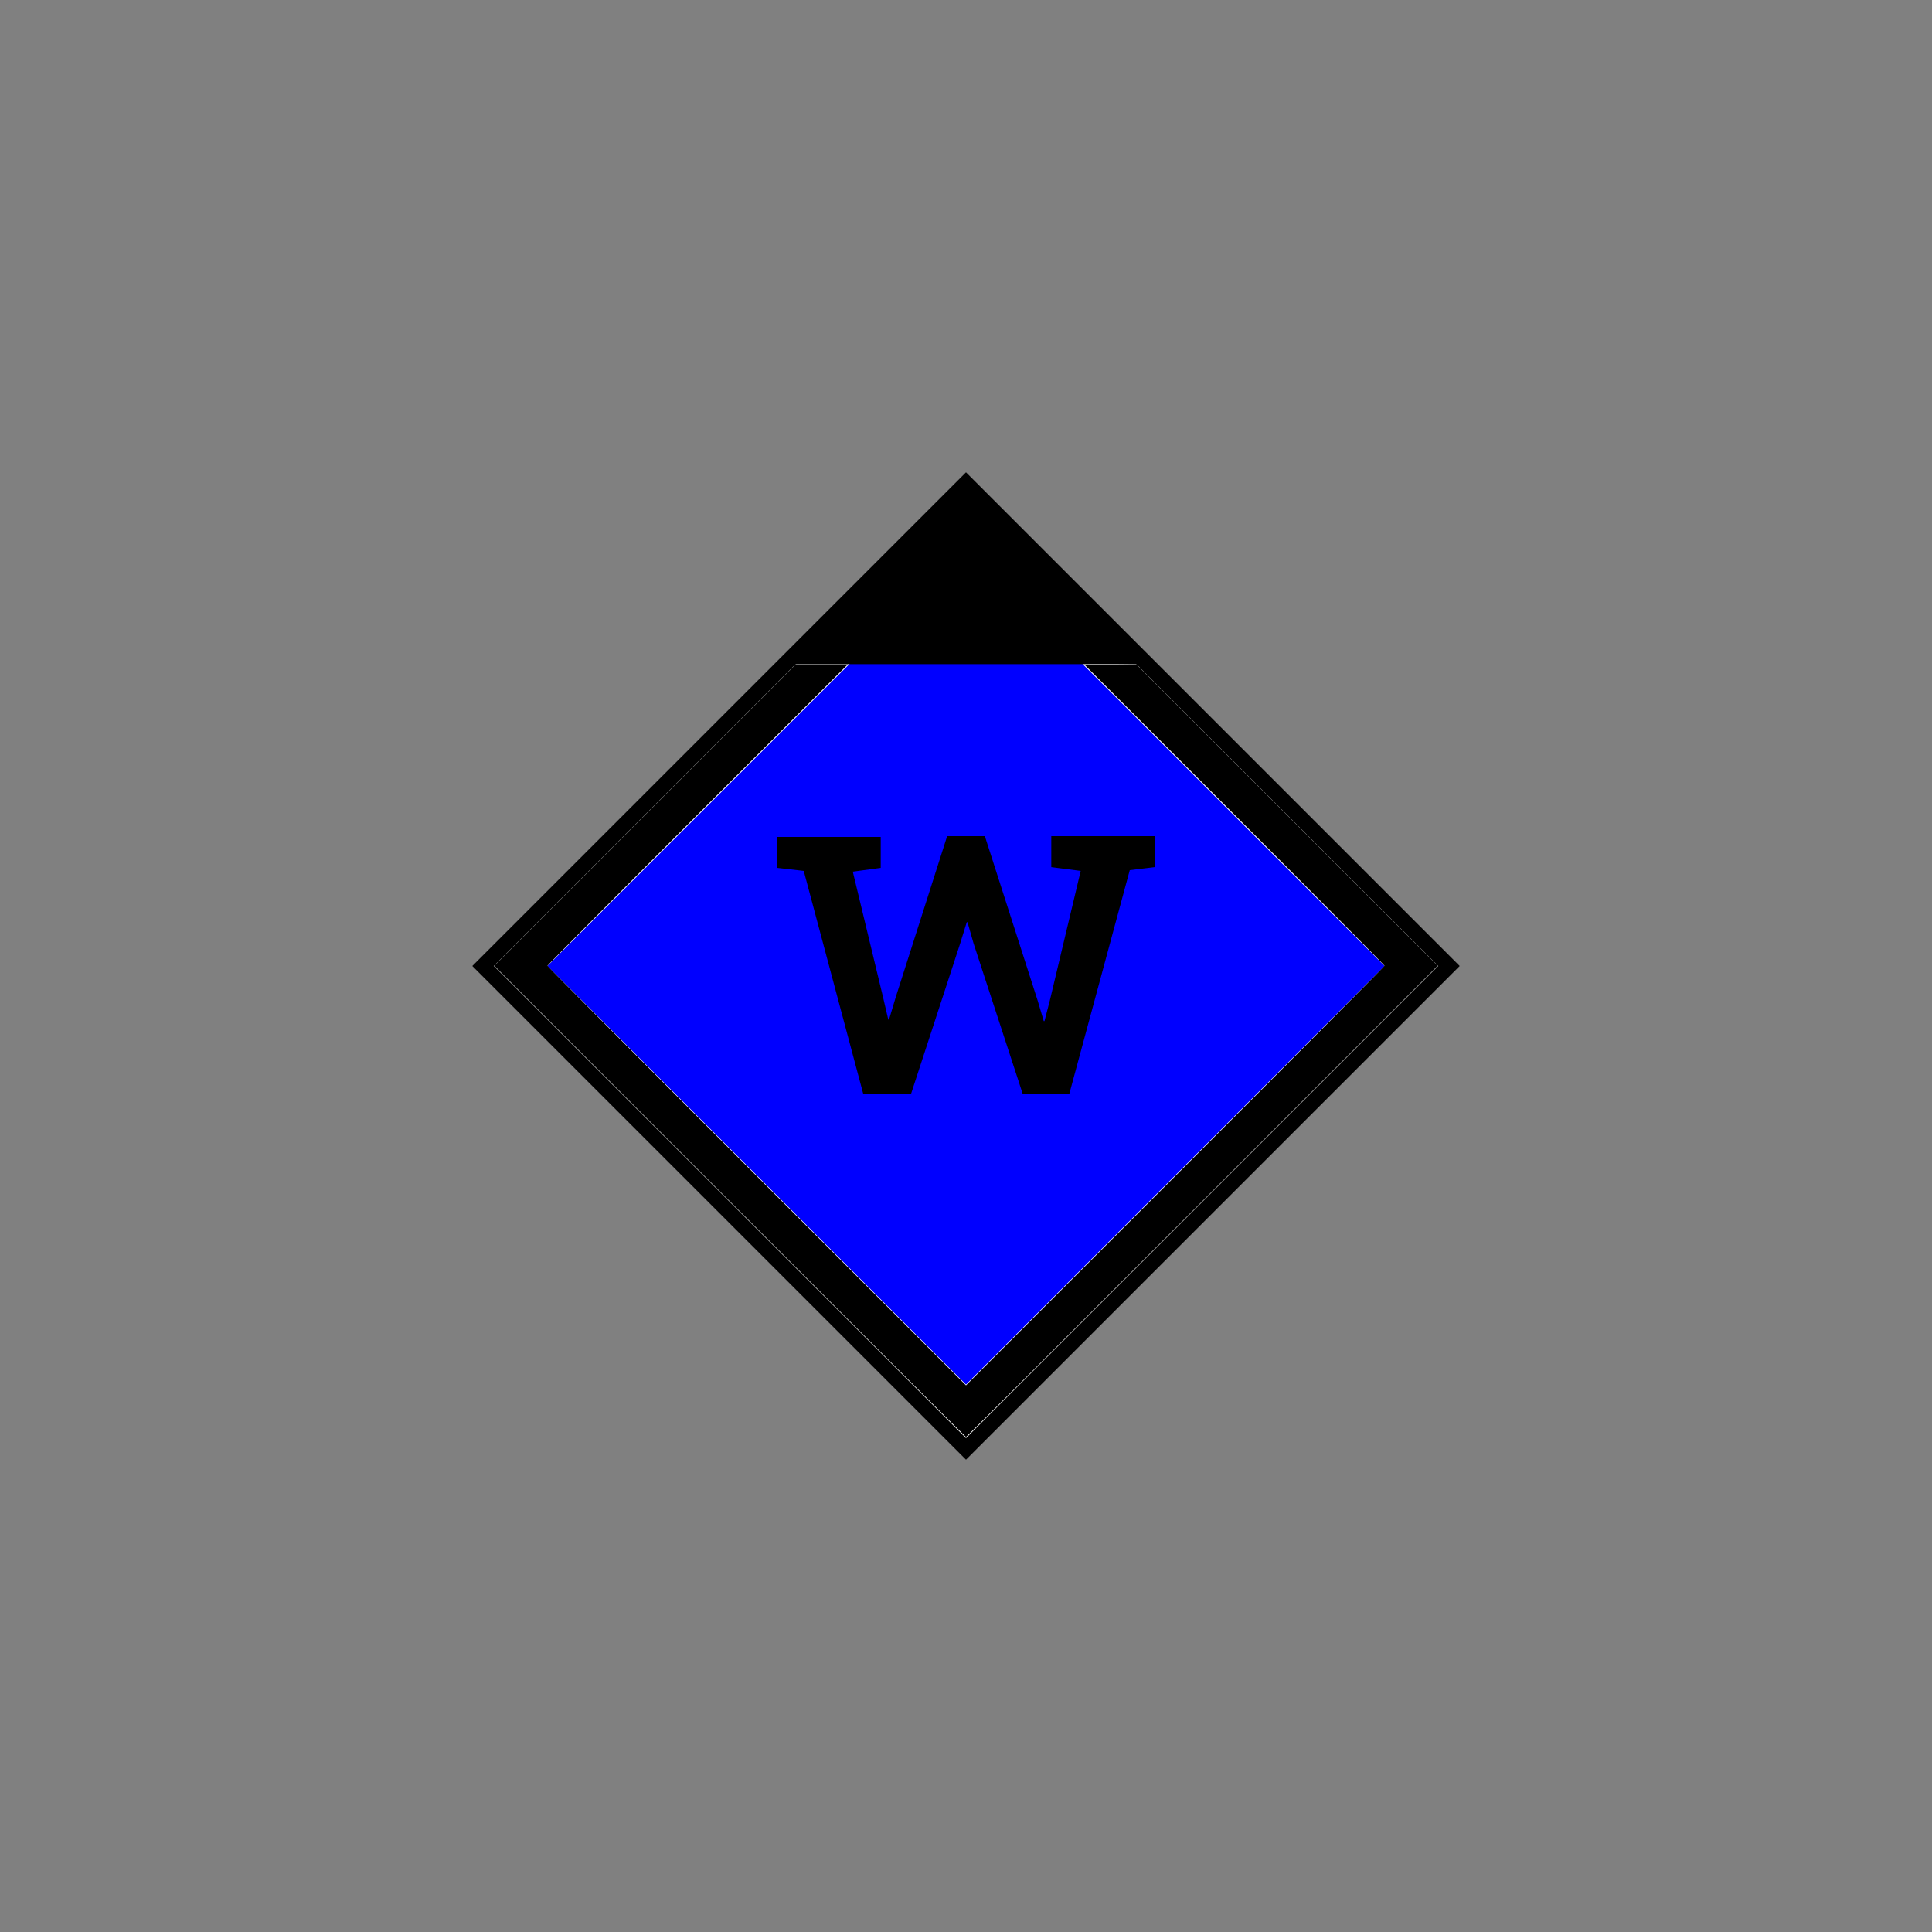 <?xml version="1.0" encoding="UTF-8" standalone="no"?>
<!-- Generator: Adobe Illustrator 23.0.6, SVG Export Plug-In . SVG Version: 6.00 Build 0)  -->

<svg
   xmlns:dc="http://purl.org/dc/elements/1.1/"
   xmlns:cc="http://creativecommons.org/ns#"
   xmlns:rdf="http://www.w3.org/1999/02/22-rdf-syntax-ns#"
   xmlns:svg="http://www.w3.org/2000/svg"
   xmlns="http://www.w3.org/2000/svg"
   xmlns:sodipodi="http://sodipodi.sourceforge.net/DTD/sodipodi-0.dtd"
   xmlns:inkscape="http://www.inkscape.org/namespaces/inkscape"
   version="1.1"
   id="Ebene_1"
   x="0px"
   y="0px"
   viewBox="0 0 256 256"
   style="enable-background:new 0 0 256 256;"
   xml:space="preserve"
   sodipodi:docname="Wassertruppfuehrer_sign_bl.svg"
   inkscape:version="0.92.2 (5c3e80d, 2017-08-06)"><rect x="0" y="0" width="256" height="256" fill="#808080" stroke="none"/><defs
     id="defs13604" /><sodipodi:namedview
     pagecolor="#ffffff"
     bordercolor="#666666"
     borderopacity="1"
     objecttolerance="10"
     gridtolerance="10"
     guidetolerance="10"
     inkscape:pageopacity="0"
     inkscape:pageshadow="2"
     inkscape:window-width="1920"
     inkscape:window-height="1057"
     id="namedview13602"
     showgrid="false"
     inkscape:zoom="2.6074563"
     inkscape:cx="103.69337"
     inkscape:cy="173.5649"
     inkscape:window-x="1358"
     inkscape:window-y="-8"
     inkscape:window-maximized="1"
     inkscape:current-layer="Ebene_1" /><style
     type="text/css"
     id="style13589">
	.st0{fill:#FF0000;stroke:#FFFFFF;stroke-width:5;}
	.st1{fill:#FFFFFF;}
	.st2{enable-background:new    ;}
	.st3{fill:none;stroke:#000000;stroke-width:2;}
</style><path
     class="st0"
     d="m 69,128 59,-59 59,59 -59,59 z"
     id="path13591"
     inkscape:connector-curvature="0"
     style="fill:#0000ff;stroke:#ffffff;stroke-width:5" /><path
     class="st1"
     d="M128,64l24,24h-48L128,64z"
     id="path13593"
     style="fill:#000000" /><g
     class="st2"
     id="g13597"
     style="fill:#000000"><path
       class="st1"
       d="M114.4,145l-7.9-29.6L103,115v-4.1h13.7v4.1l-3.7,0.5l4,16.6l0.7,3h0.1l0.9-3l6.8-21.3h5l7,21.8l0.8,2.7h0.1   l0.7-2.7l4.1-17.2l-3.9-0.5v-4.1H153v4.1l-3.3,0.4l-8,29.6h-6.2l-6.5-19.9l-0.8-2.8h-0.1l-0.9,2.9l-6.5,19.9H114.4z"
       id="path13595"
       style="fill:#000000" /></g><path
     class="st3"
     d="M64,128l64-64l64,64l-64,64L64,128z"
     id="path13599" /><path
     style="fill:#000000;stroke-width:0.136"
     d="M 96.712,159.192 65.492,127.971 85.458,108.006 105.425,88.04 h 3.457 3.457 l -19.898,19.898 c -10.944,10.944 -19.898,19.959 -19.898,20.034 0,0.074 12.478,12.613 27.729,27.864 l 27.729,27.729 27.729,-27.729 c 15.251,-15.251 27.729,-27.79 27.729,-27.864 -1.3e-4,-0.075 -8.939,-9.075 -19.864,-20 l -19.864,-19.864 3.421,-0.036 3.421,-0.036 19.969,19.968 19.969,19.968 -31.22,31.22 c -17.171,17.171 -31.251,31.22 -31.288,31.22 -0.037,0 -14.117,-14.049 -31.288,-31.22 z"
     id="path14151"
     inkscape:connector-curvature="0" /></svg>